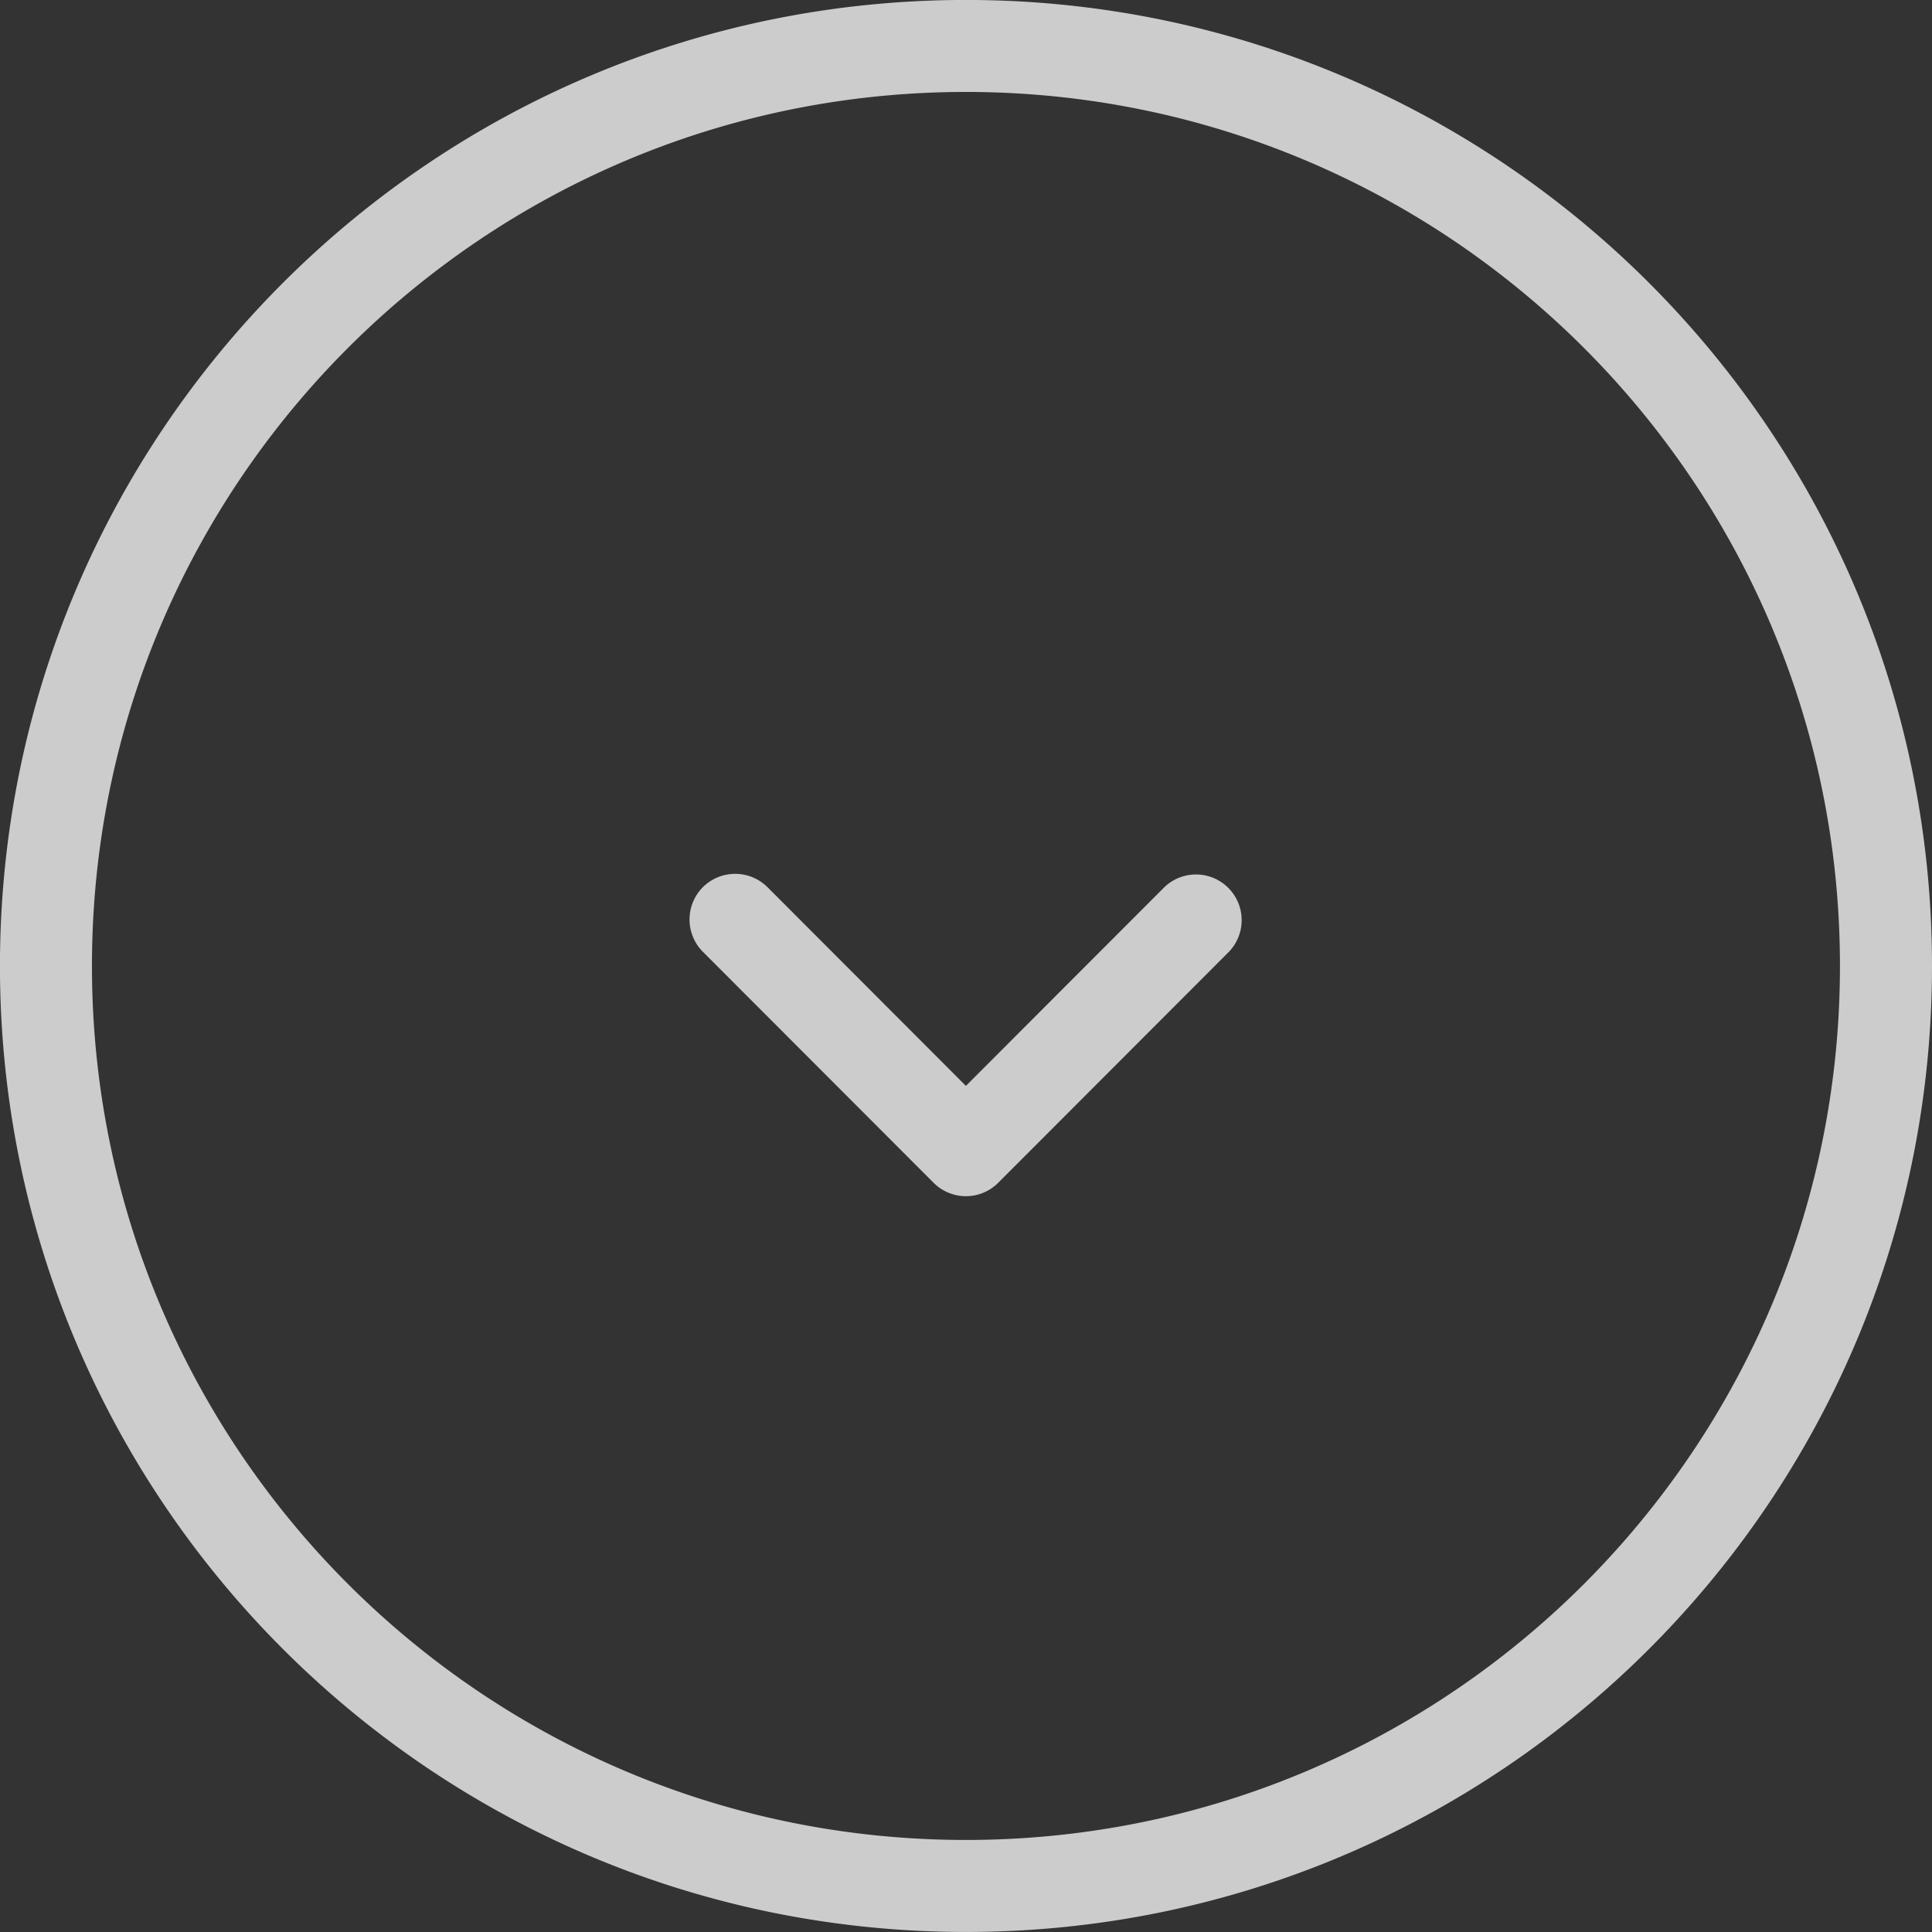 <svg xmlns="http://www.w3.org/2000/svg" width="42" height="42">
    <rect width="100%" height="100%" fill="#333333" stroke="none"/>
    <path fill="#FFF" fill-rule="evenodd" d="M20.999 41.999c-11.597 0-21-9.402-21-21s9.403-21 21-21C32.597-.001 42 9.401 42 20.999s-9.403 21-21.001 21zm0-40c-10.493 0-19 8.507-19 19 0 10.494 8.507 19 19 19 10.494 0 19-8.506 19-19 0-10.493-8.506-19-19-19zm.701 23.714a.992.992 0 0 1-1.404 0l-5.016-5.022a.995.995 0 0 1 0-1.405.996.996 0 0 1 1.404 0l4.314 4.32 4.315-4.32a.993.993 0 0 1 1.403 1.405L21.7 25.713z" opacity=".749"/>
</svg>
